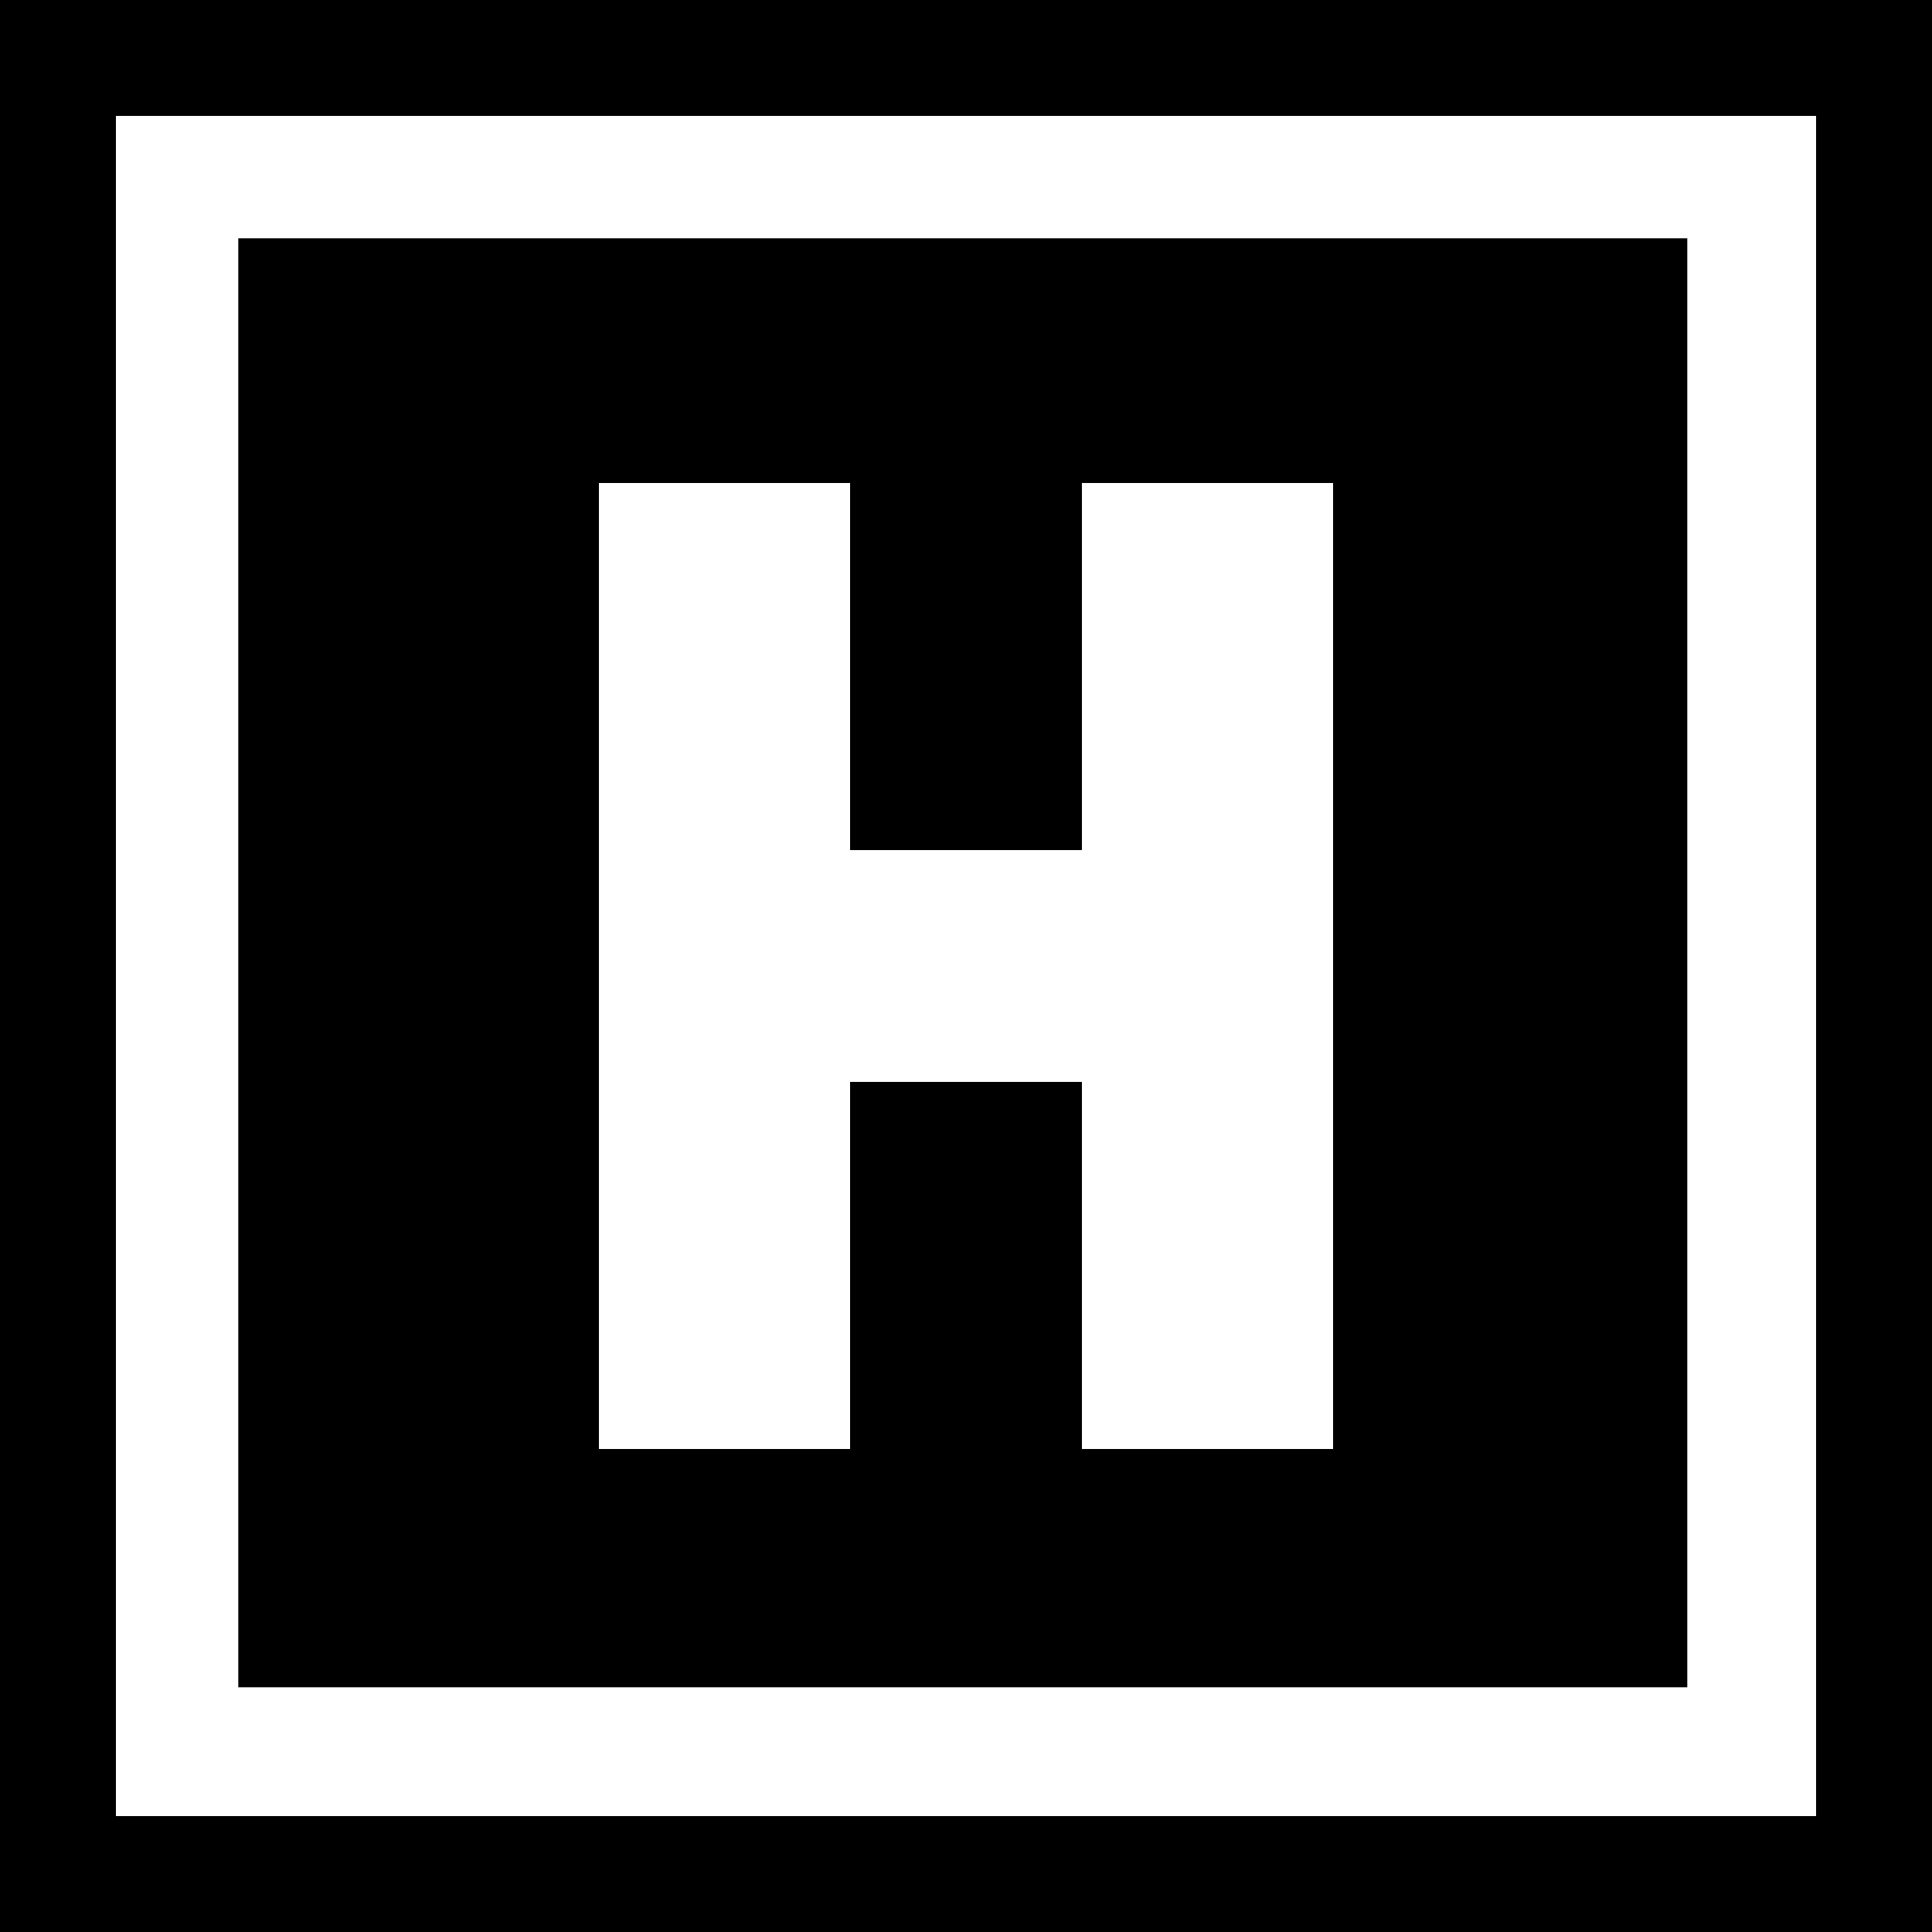 <svg version="1" xmlns="http://www.w3.org/2000/svg" width="400" height="400" viewBox="0 0 300 300"><path d="M0 150v150h300V0H0v150zm282 0v132H18V18h264v132z"/><path d="M37 149.5V262h225V37H37v112.5zm95-46V132h36V75h39v150h-39v-57h-36v57H93V75h39v28.5z"/></svg>